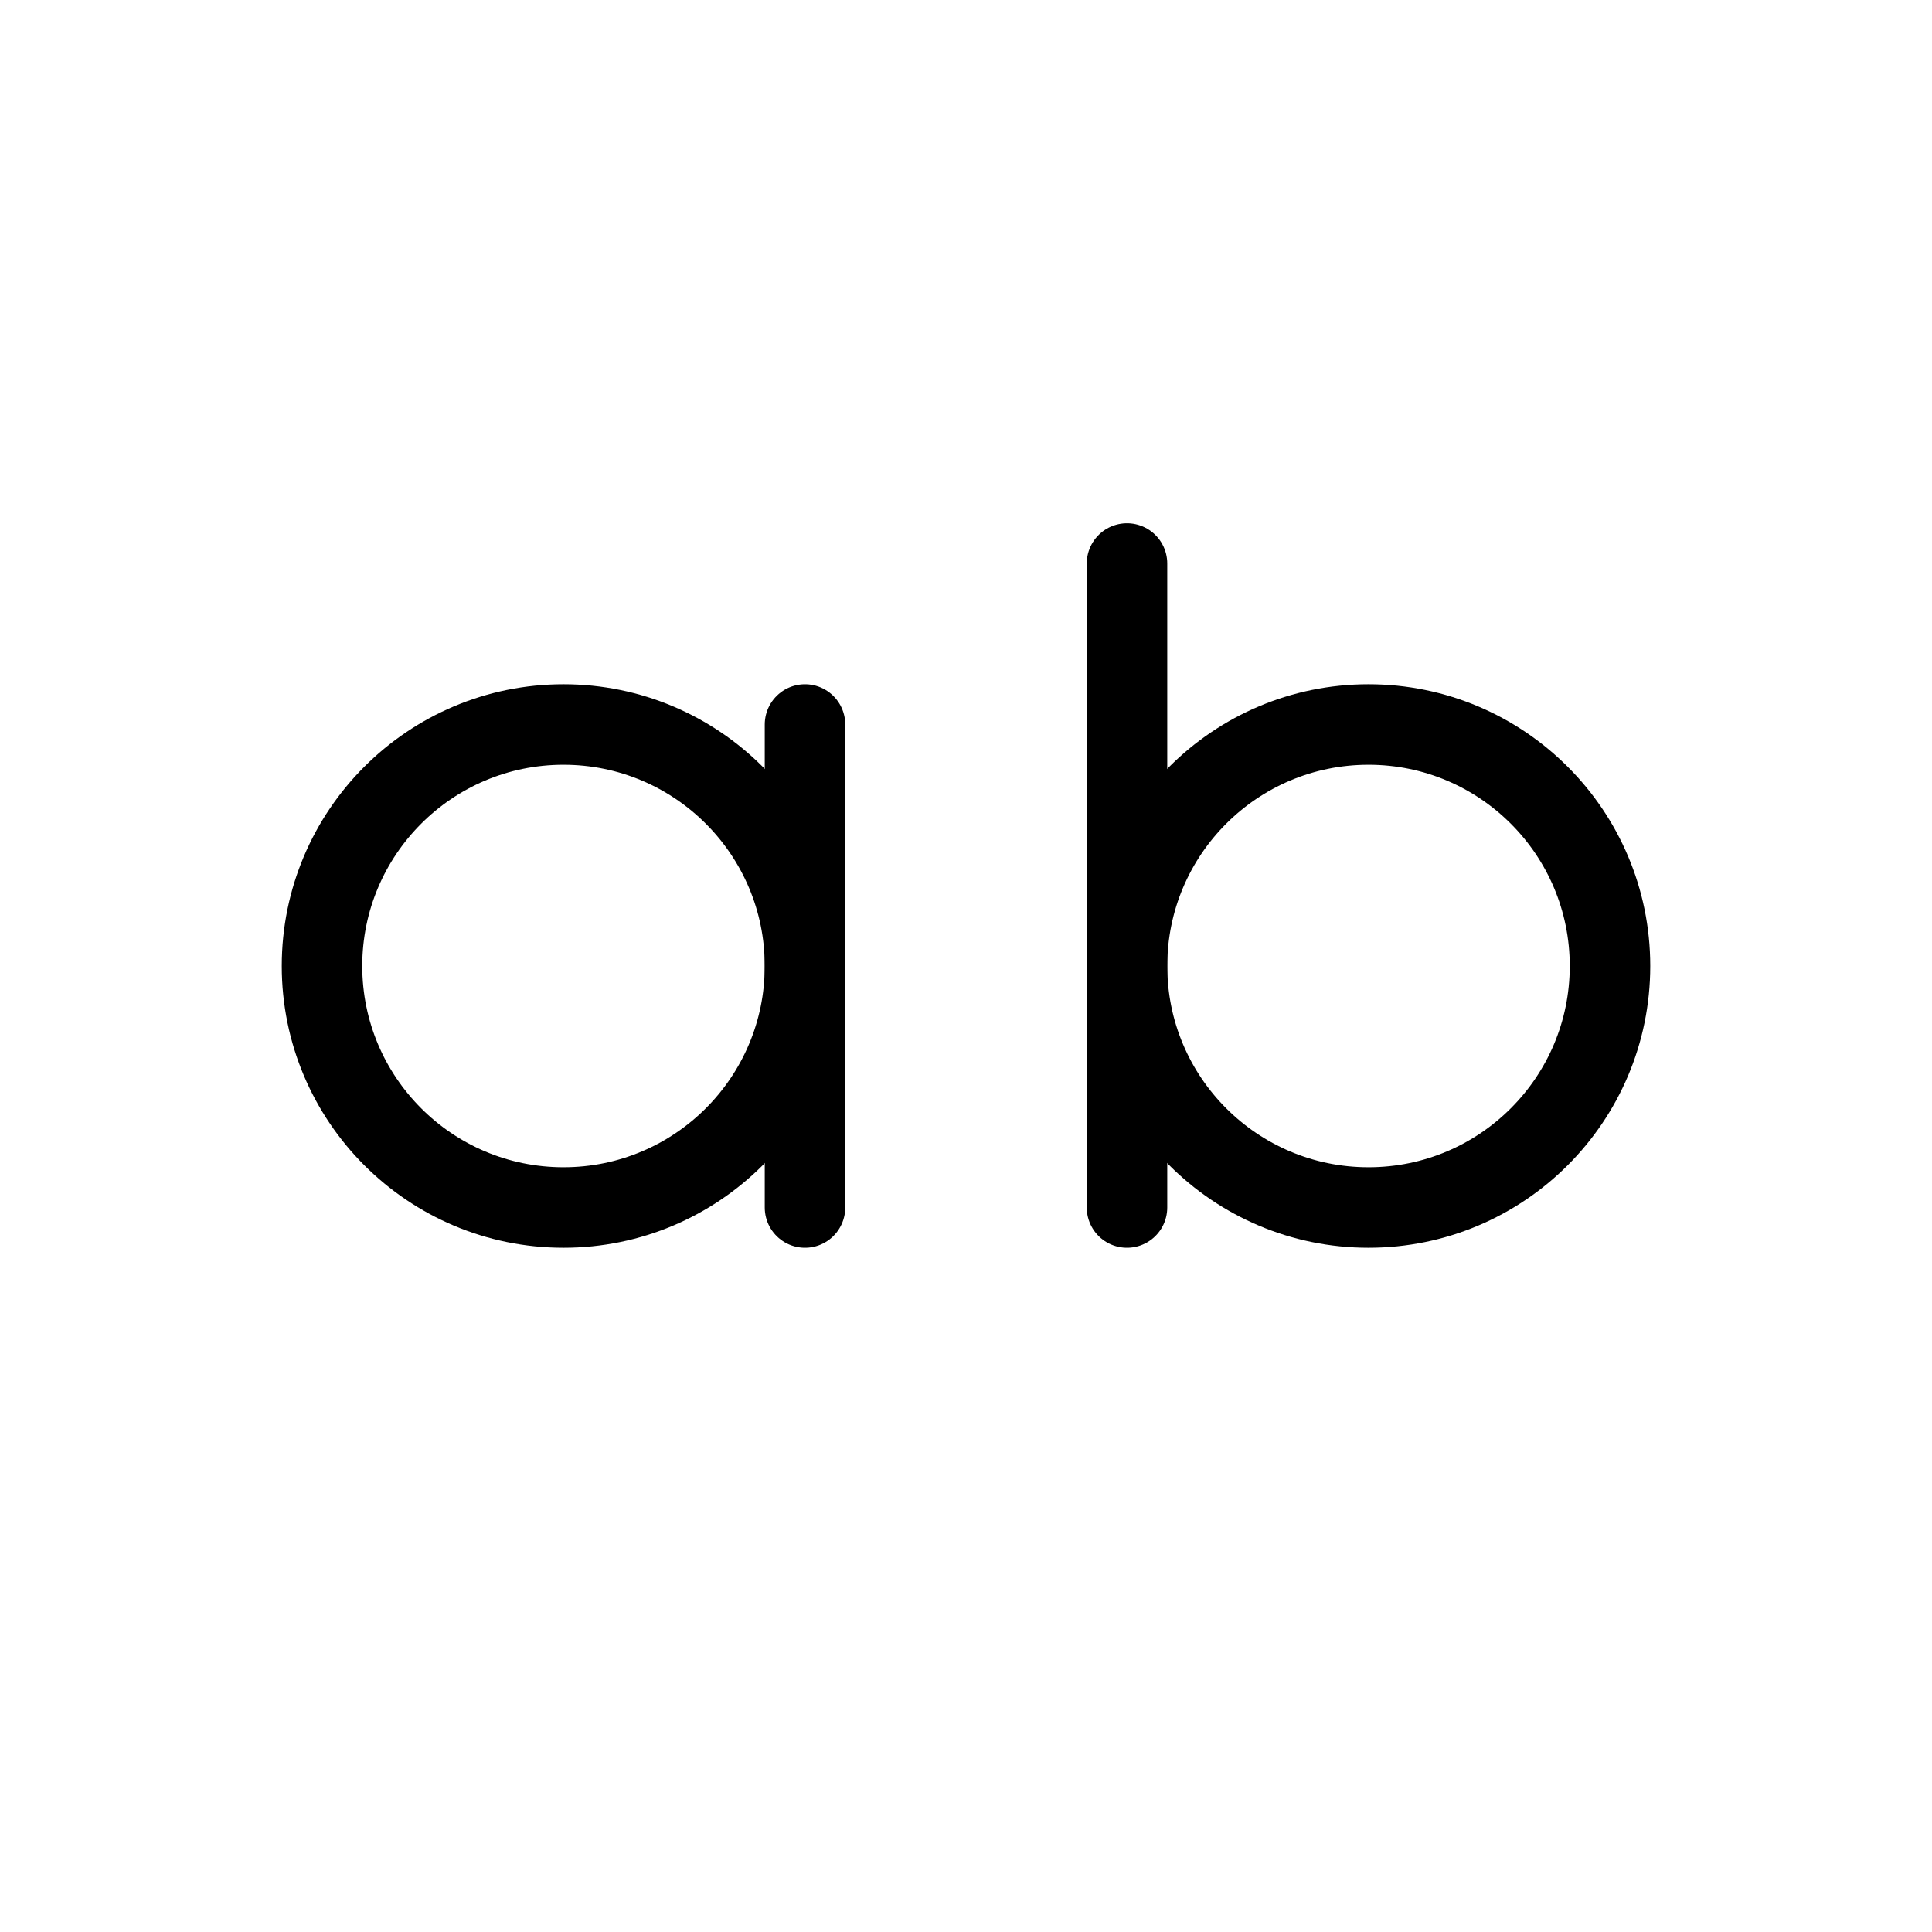 <svg xmlns="http://www.w3.org/2000/svg" width="48" height="48" viewBox="0 0 24 24" fill="none" stroke="currentColor" stroke-width="1" stroke-linecap="round" stroke-linejoin="round" class="lucide lucide-case-lower"><circle cx="7" cy="12" r="3"/><path d="M10 9v6"/><circle cx="17" cy="12" r="3"/><path d="M14 7v8"/></svg>